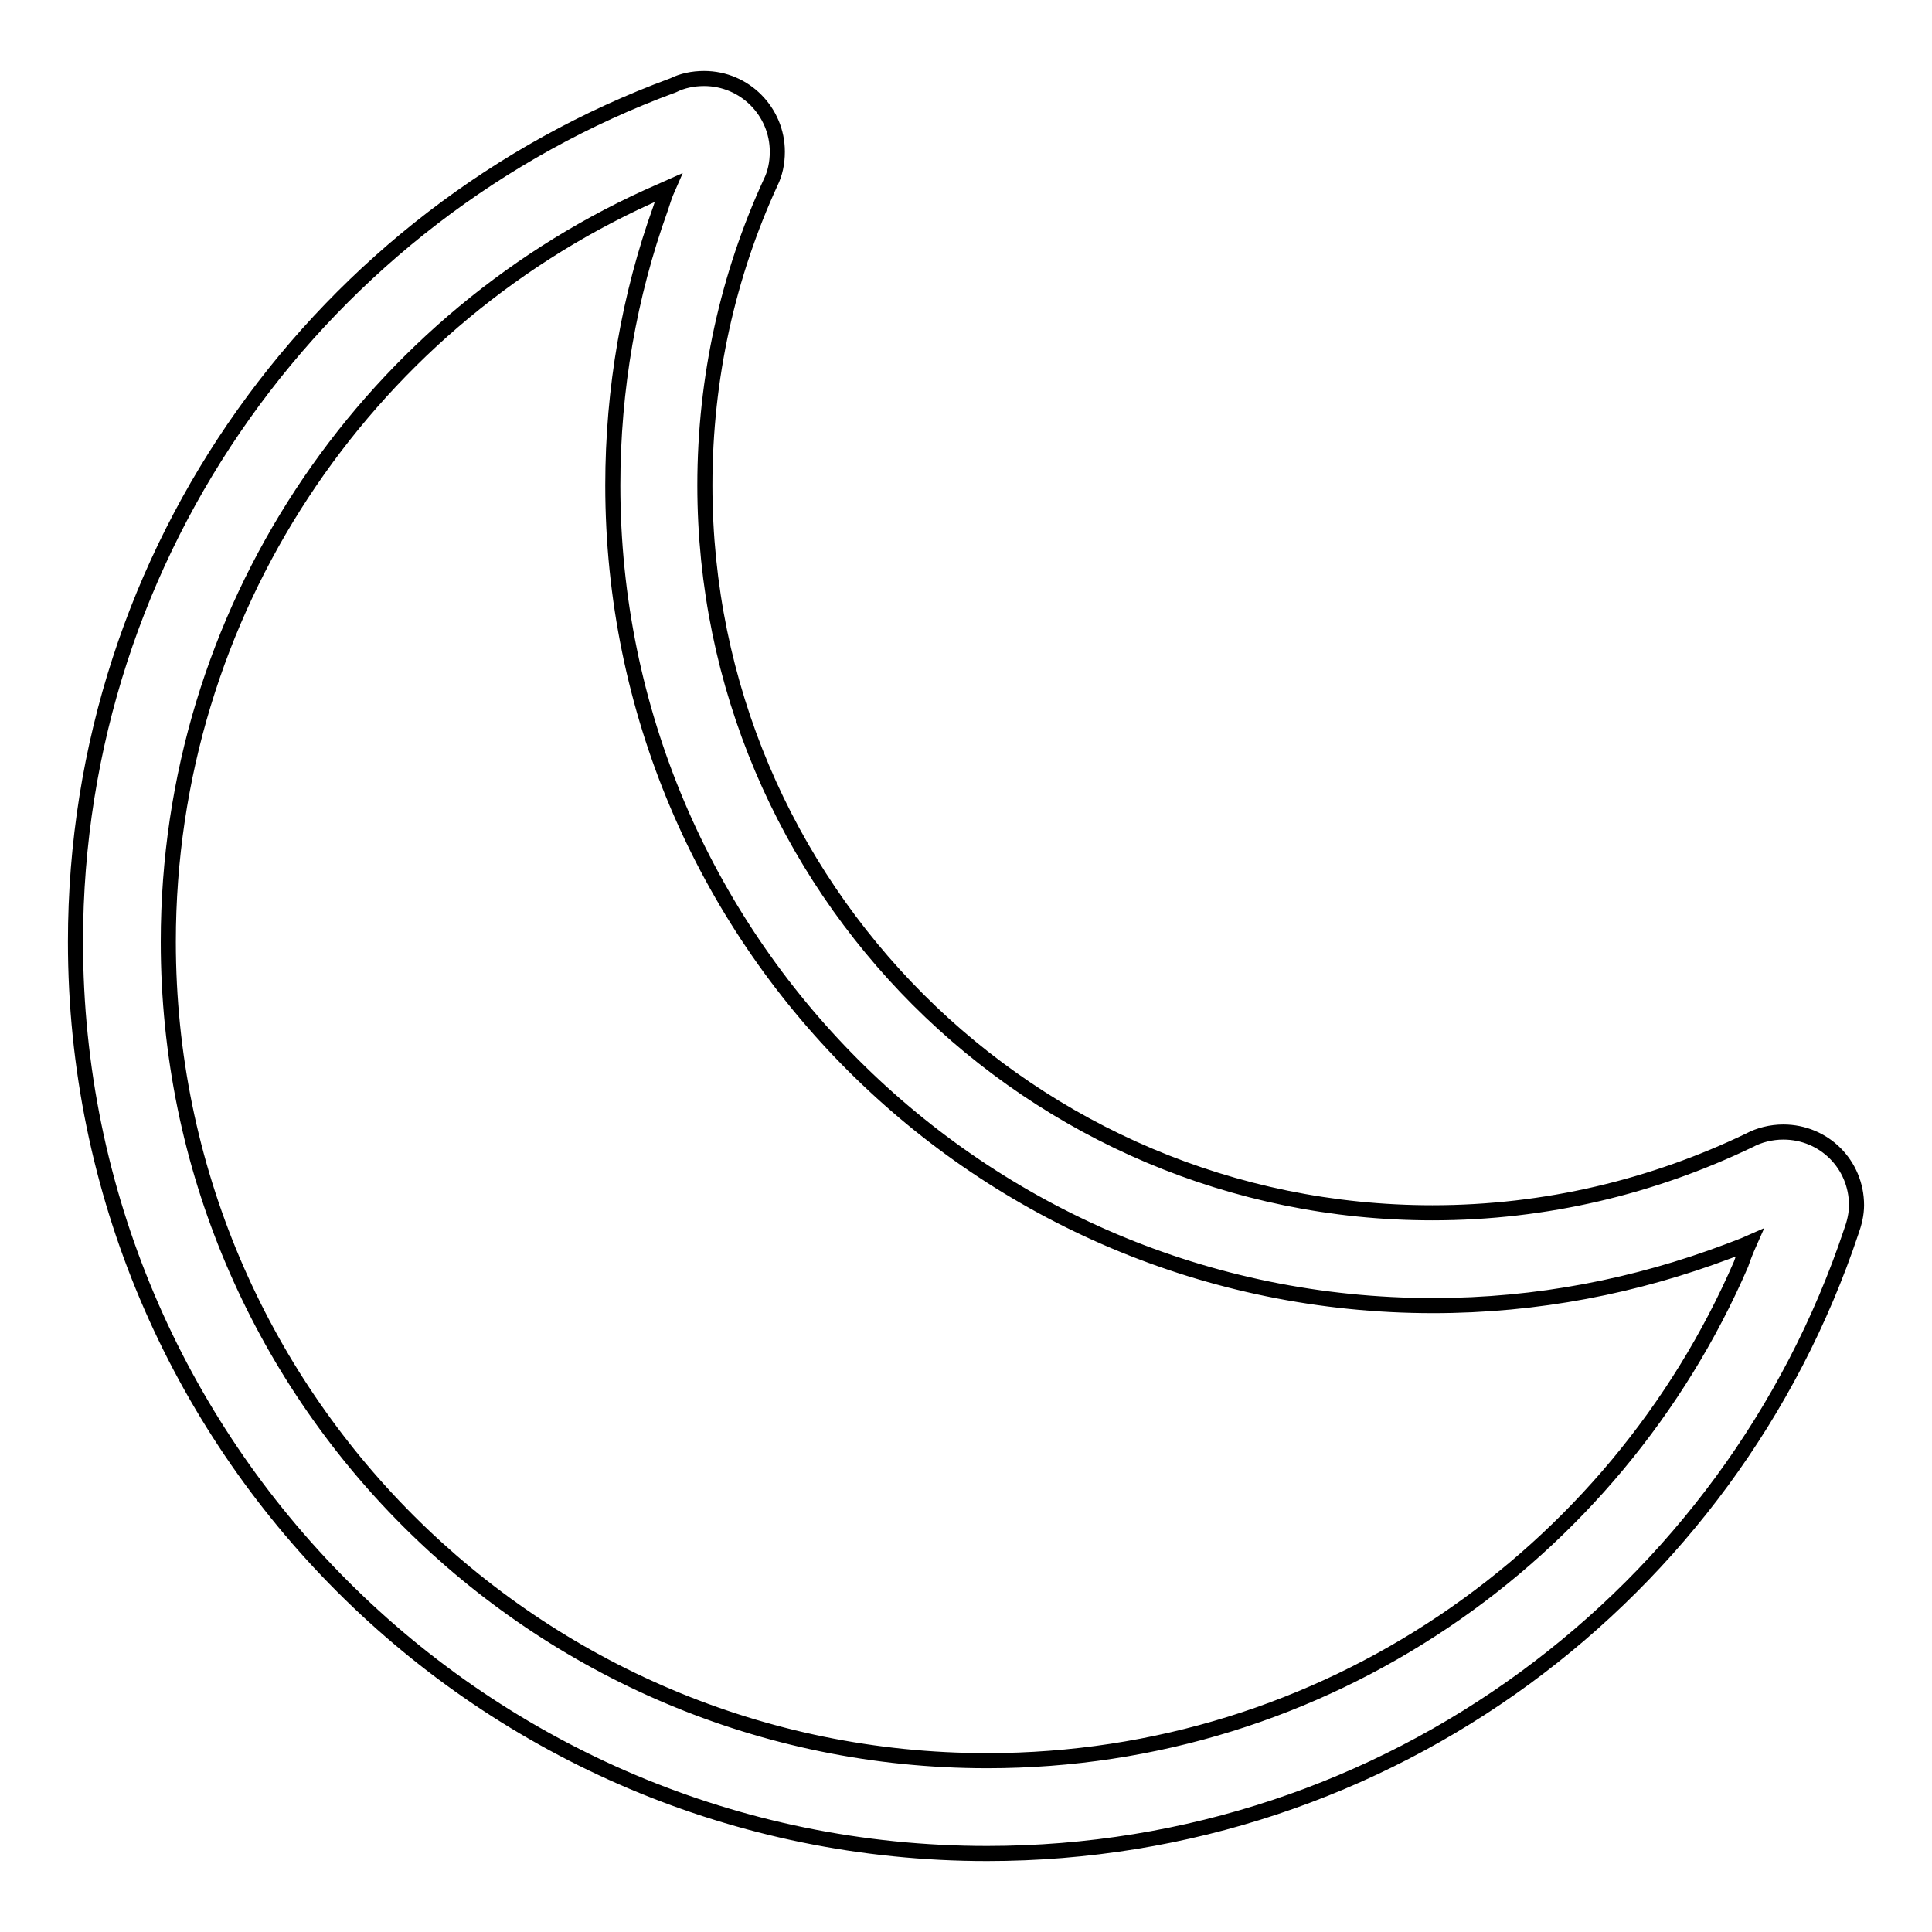<?xml version="1.0" encoding="utf-8"?>
<!-- Svg Vector Icons : http://www.onlinewebfonts.com/icon -->
<!DOCTYPE svg PUBLIC "-//W3C//DTD SVG 1.1//EN" "http://www.w3.org/Graphics/SVG/1.1/DTD/svg11.dtd">
<svg version="1.1" xmlns="http://www.w3.org/2000/svg" xmlns:xlink="http://www.w3.org/1999/xlink" x="0px" y="0px" viewBox="0 0 256 256" enable-background="new 0 0 256 256" xml:space="preserve">
<g> <path stroke-width="2" fill-opacity="0" stroke="#000000"  d="M236.3,150c-1.6,0-3.2,0.4-4.5,1.1l0,0c-12.7,6.1-26.9,9.6-42,9.6c-53.2,0-96.4-43.2-96.4-96.4 c0-14.3,3.1-27.9,8.7-40.1l0,0c0.6-1.2,0.9-2.6,0.9-4.1c0-5.3-4.3-9.7-9.7-9.7c-1.5,0-2.9,0.3-4.1,0.9C43,28.3,10,72.7,10,124.8 c0,66.7,54.1,120.8,120.8,120.8c53.3,0,98.5-34.5,114.5-82.4c0.4-1.1,0.7-2.3,0.7-3.5C246,154.3,241.7,150,236.3,150z M130.8,233.3 c-59.9,0-108.5-48.6-108.5-108.5c0-43.8,26-81.6,63.5-98.7c0.9-0.4,1.8-0.8,2.7-1.2c-0.4,0.9-0.7,1.9-1,2.8 c-4.1,11.4-6.3,23.8-6.3,36.6c0,60,48.7,108.7,108.7,108.7c13.8,0,26.9-2.6,39.1-7.2c1-0.4,1.9-0.7,2.8-1.1 c-0.4,0.9-0.8,1.9-1.1,2.8C214,206.1,175.6,233.3,130.8,233.3z"/></g>
</svg>